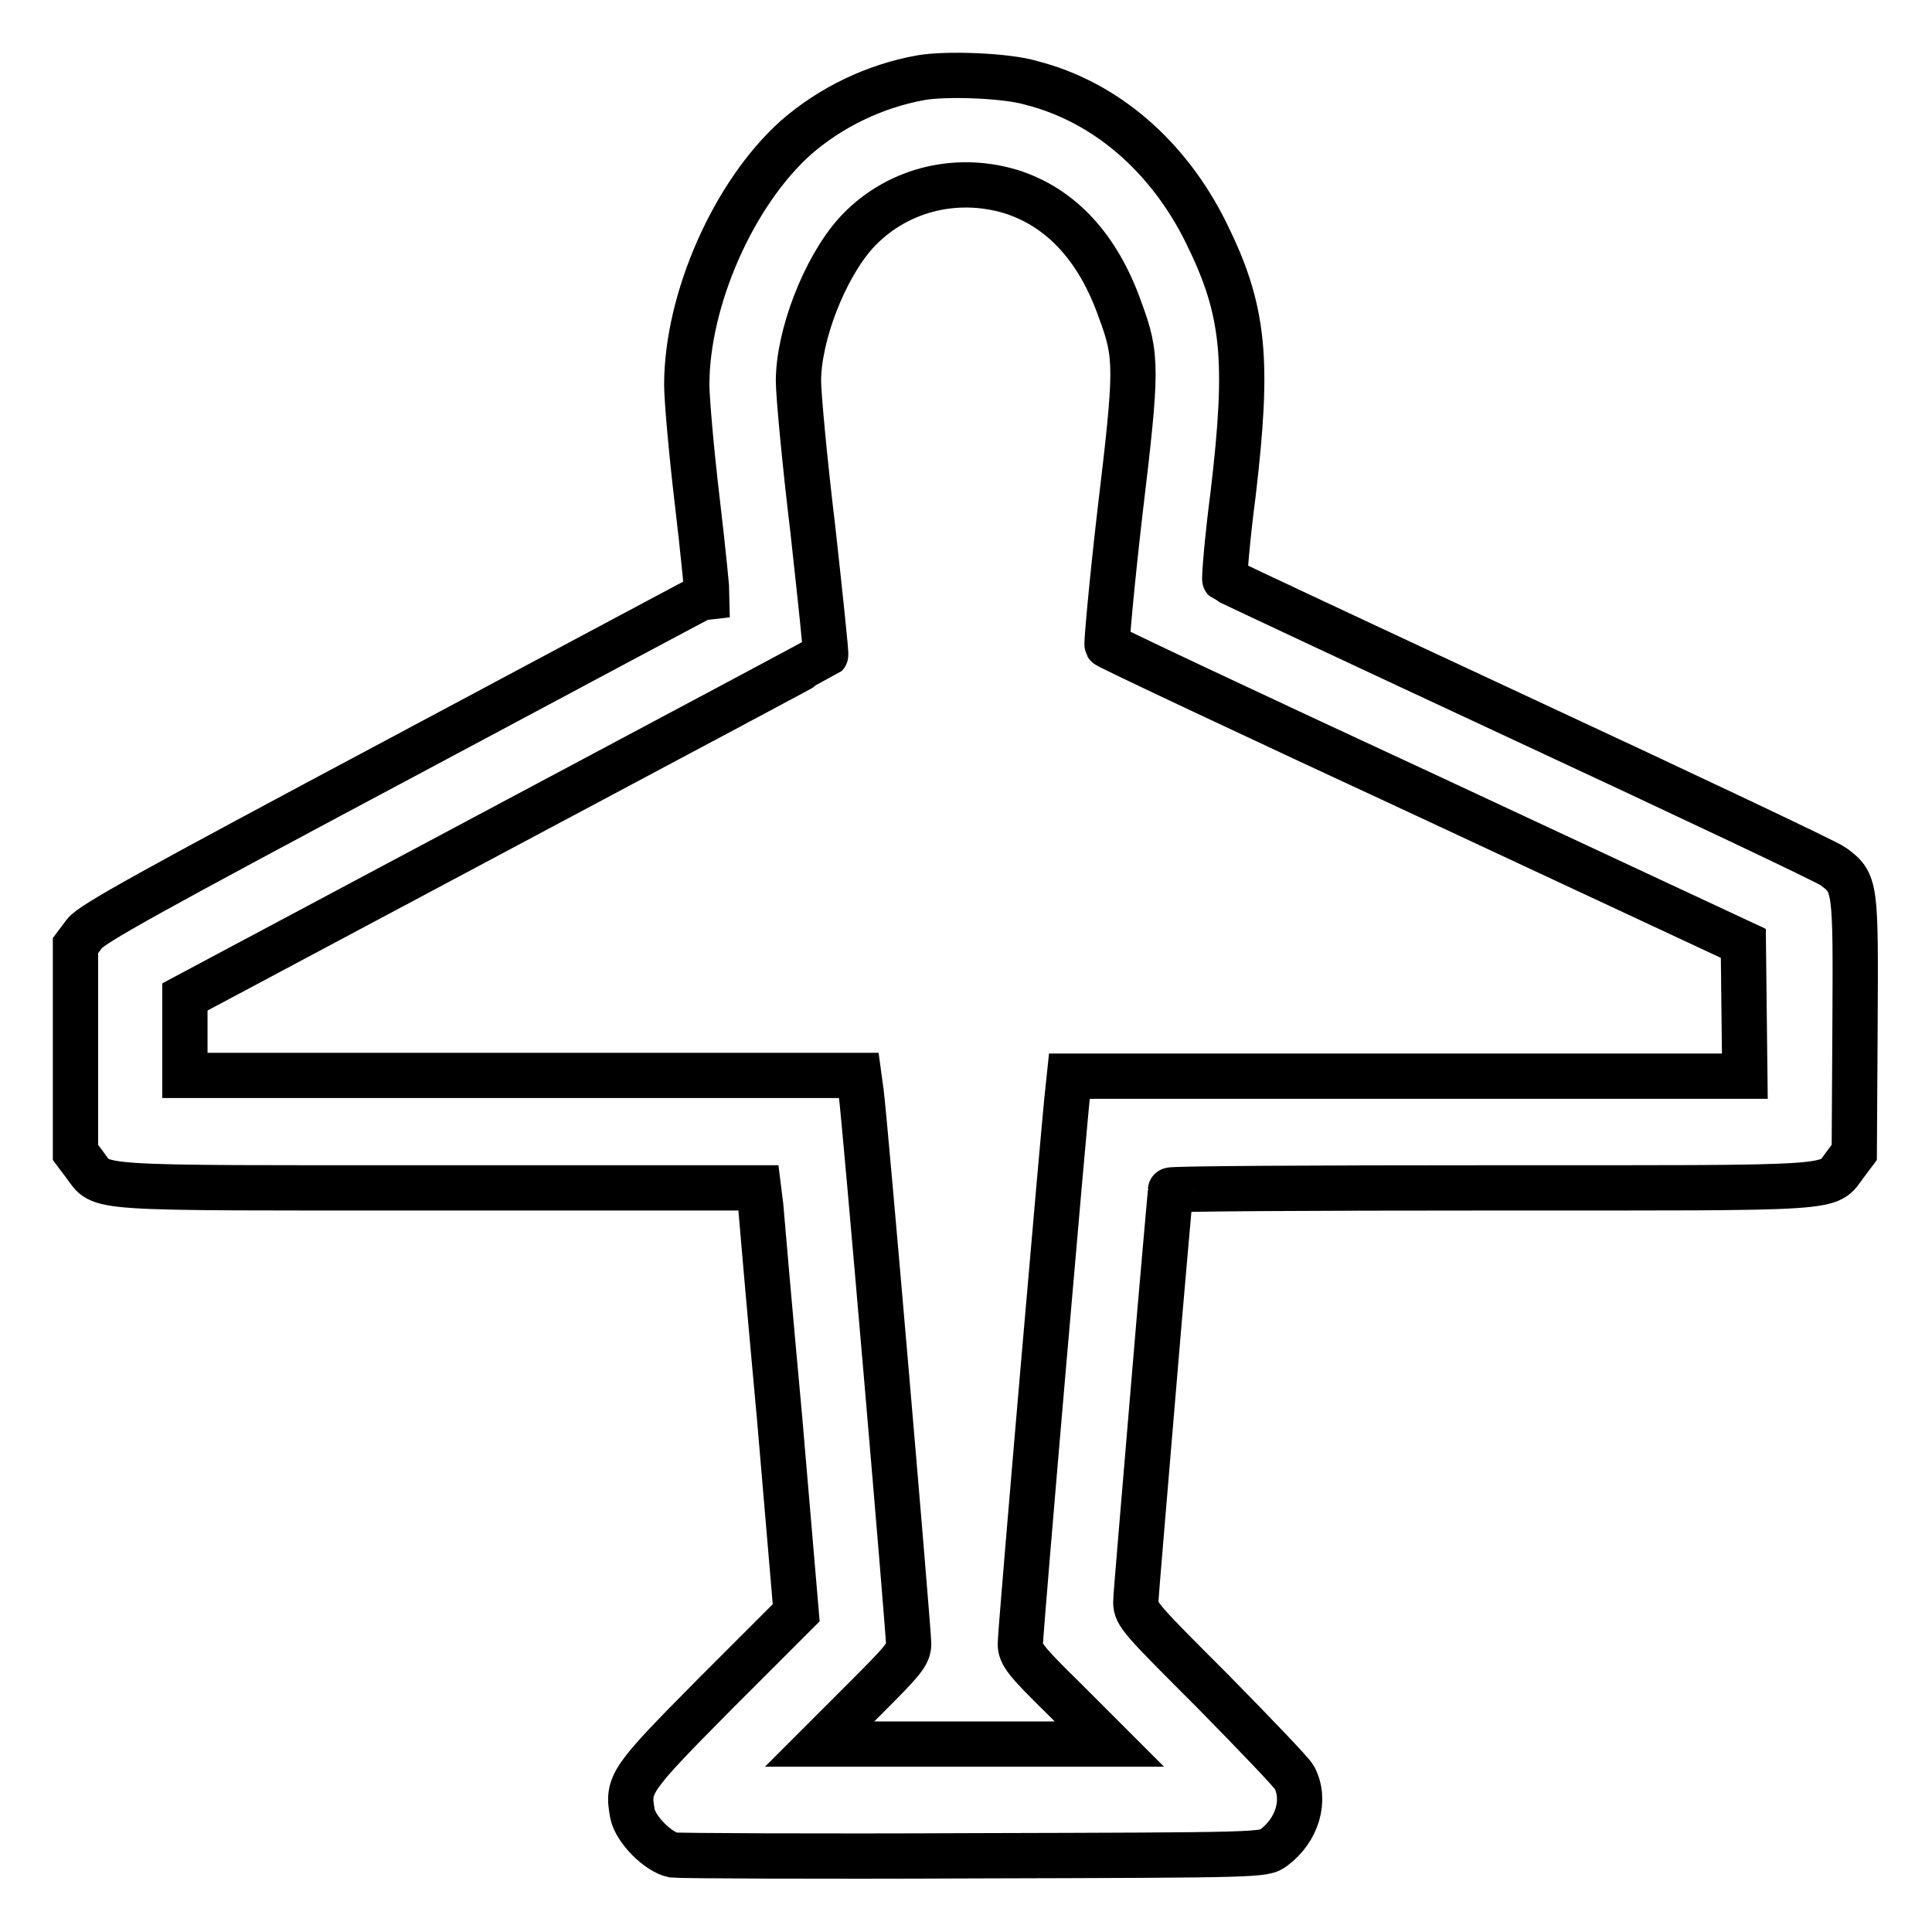<?xml version="1.0" encoding="utf-8"?>
<!-- Svg Vector Icons : http://www.onlinewebfonts.com/icon -->
<!DOCTYPE svg PUBLIC "-//W3C//DTD SVG 1.1//EN" "http://www.w3.org/Graphics/SVG/1.1/DTD/svg11.dtd">
<svg version="1.1" xmlns="http://www.w3.org/2000/svg" xmlns:xlink="http://www.w3.org/1999/xlink" x="0px" y="0px" viewBox="0 0 256 256" enable-background="new 0 0 256 256" xml:space="preserve">
<g><g><g><path stroke-width="6" fill-opacity="0" stroke="#000000"  d="M122,10.3c-6.1,1.1-11.9,3.9-16.5,7.9C97.2,25.6,91,39.7,91,51c0,1.8,0.6,8.8,1.4,15.5c0.8,6.7,1.3,12.2,1.3,12.3c-0.1,0-18.4,9.8-40.7,21.7c-33.2,17.7-40.8,21.9-41.8,23.2l-1.2,1.6V139v13.7l1.2,1.6c2.5,3.3-0.4,3.1,46.9,3.1h42.4l0.3,2.4c0.1,1.3,1.2,14,2.5,28.1l2.2,25.8l-10.7,10.7c-11.4,11.5-11.7,12-11,15.9c0.4,2.1,3.4,5.1,5.4,5.5c0.8,0.1,18.8,0.2,39.9,0.1c38.1-0.1,38.4-0.1,39.7-1.1c3.1-2.3,4.3-6.3,2.7-9.3c-0.4-0.7-5.3-5.8-10.8-11.4c-9.4-9.4-10.2-10.2-10.2-11.8c0-0.9,1.1-13.4,2.3-27.9s2.3-26.4,2.3-26.7c0-0.2,19.1-0.3,42.5-0.3c47.3,0,44.4,0.2,46.9-3.1l1.2-1.6l0.1-16.8c0.1-18.6,0.1-18.9-2.9-21.1c-0.8-0.6-19.2-9.3-40.9-19.4c-21.7-10.1-39.6-18.5-39.7-18.6c-0.1-0.1,0.3-5.3,1.1-11.4c2.1-17.8,1.5-24.3-3.6-34.6c-5-10.1-13.3-17.3-23.1-19.8C133.5,10,125.3,9.7,122,10.3z M134,25.4c6.6,2.1,11.5,7.4,14.4,15.6c2.3,6.2,2.3,7.7,0,26.9c-1.1,9.5-1.8,17.4-1.7,17.6s19.2,9.2,42.3,19.9l42,19.6l0.1,8.8l0.1,8.8h-44.7h-44.8l-0.2,1.9c-0.4,3.1-6.3,71.6-6.3,73.3c0,1.4,0.7,2.3,5.9,7.4l5.9,5.9h-19.2h-19.2l5.9-5.9c5.2-5.2,5.9-6,5.9-7.4c0-1.7-5.8-69.5-6.3-73.1l-0.3-2.2H69.3H24.5v-5.2v-5.2l42.4-22.6c23.3-12.4,42.4-22.6,42.5-22.7c0.1-0.1-0.7-7.6-1.7-16.7c-1.1-9.1-1.9-17.9-1.9-19.6c0-6,3.4-14.9,7.6-19.6C118.5,25.3,126.4,23.1,134,25.4z"/></g></g></g>
</svg>